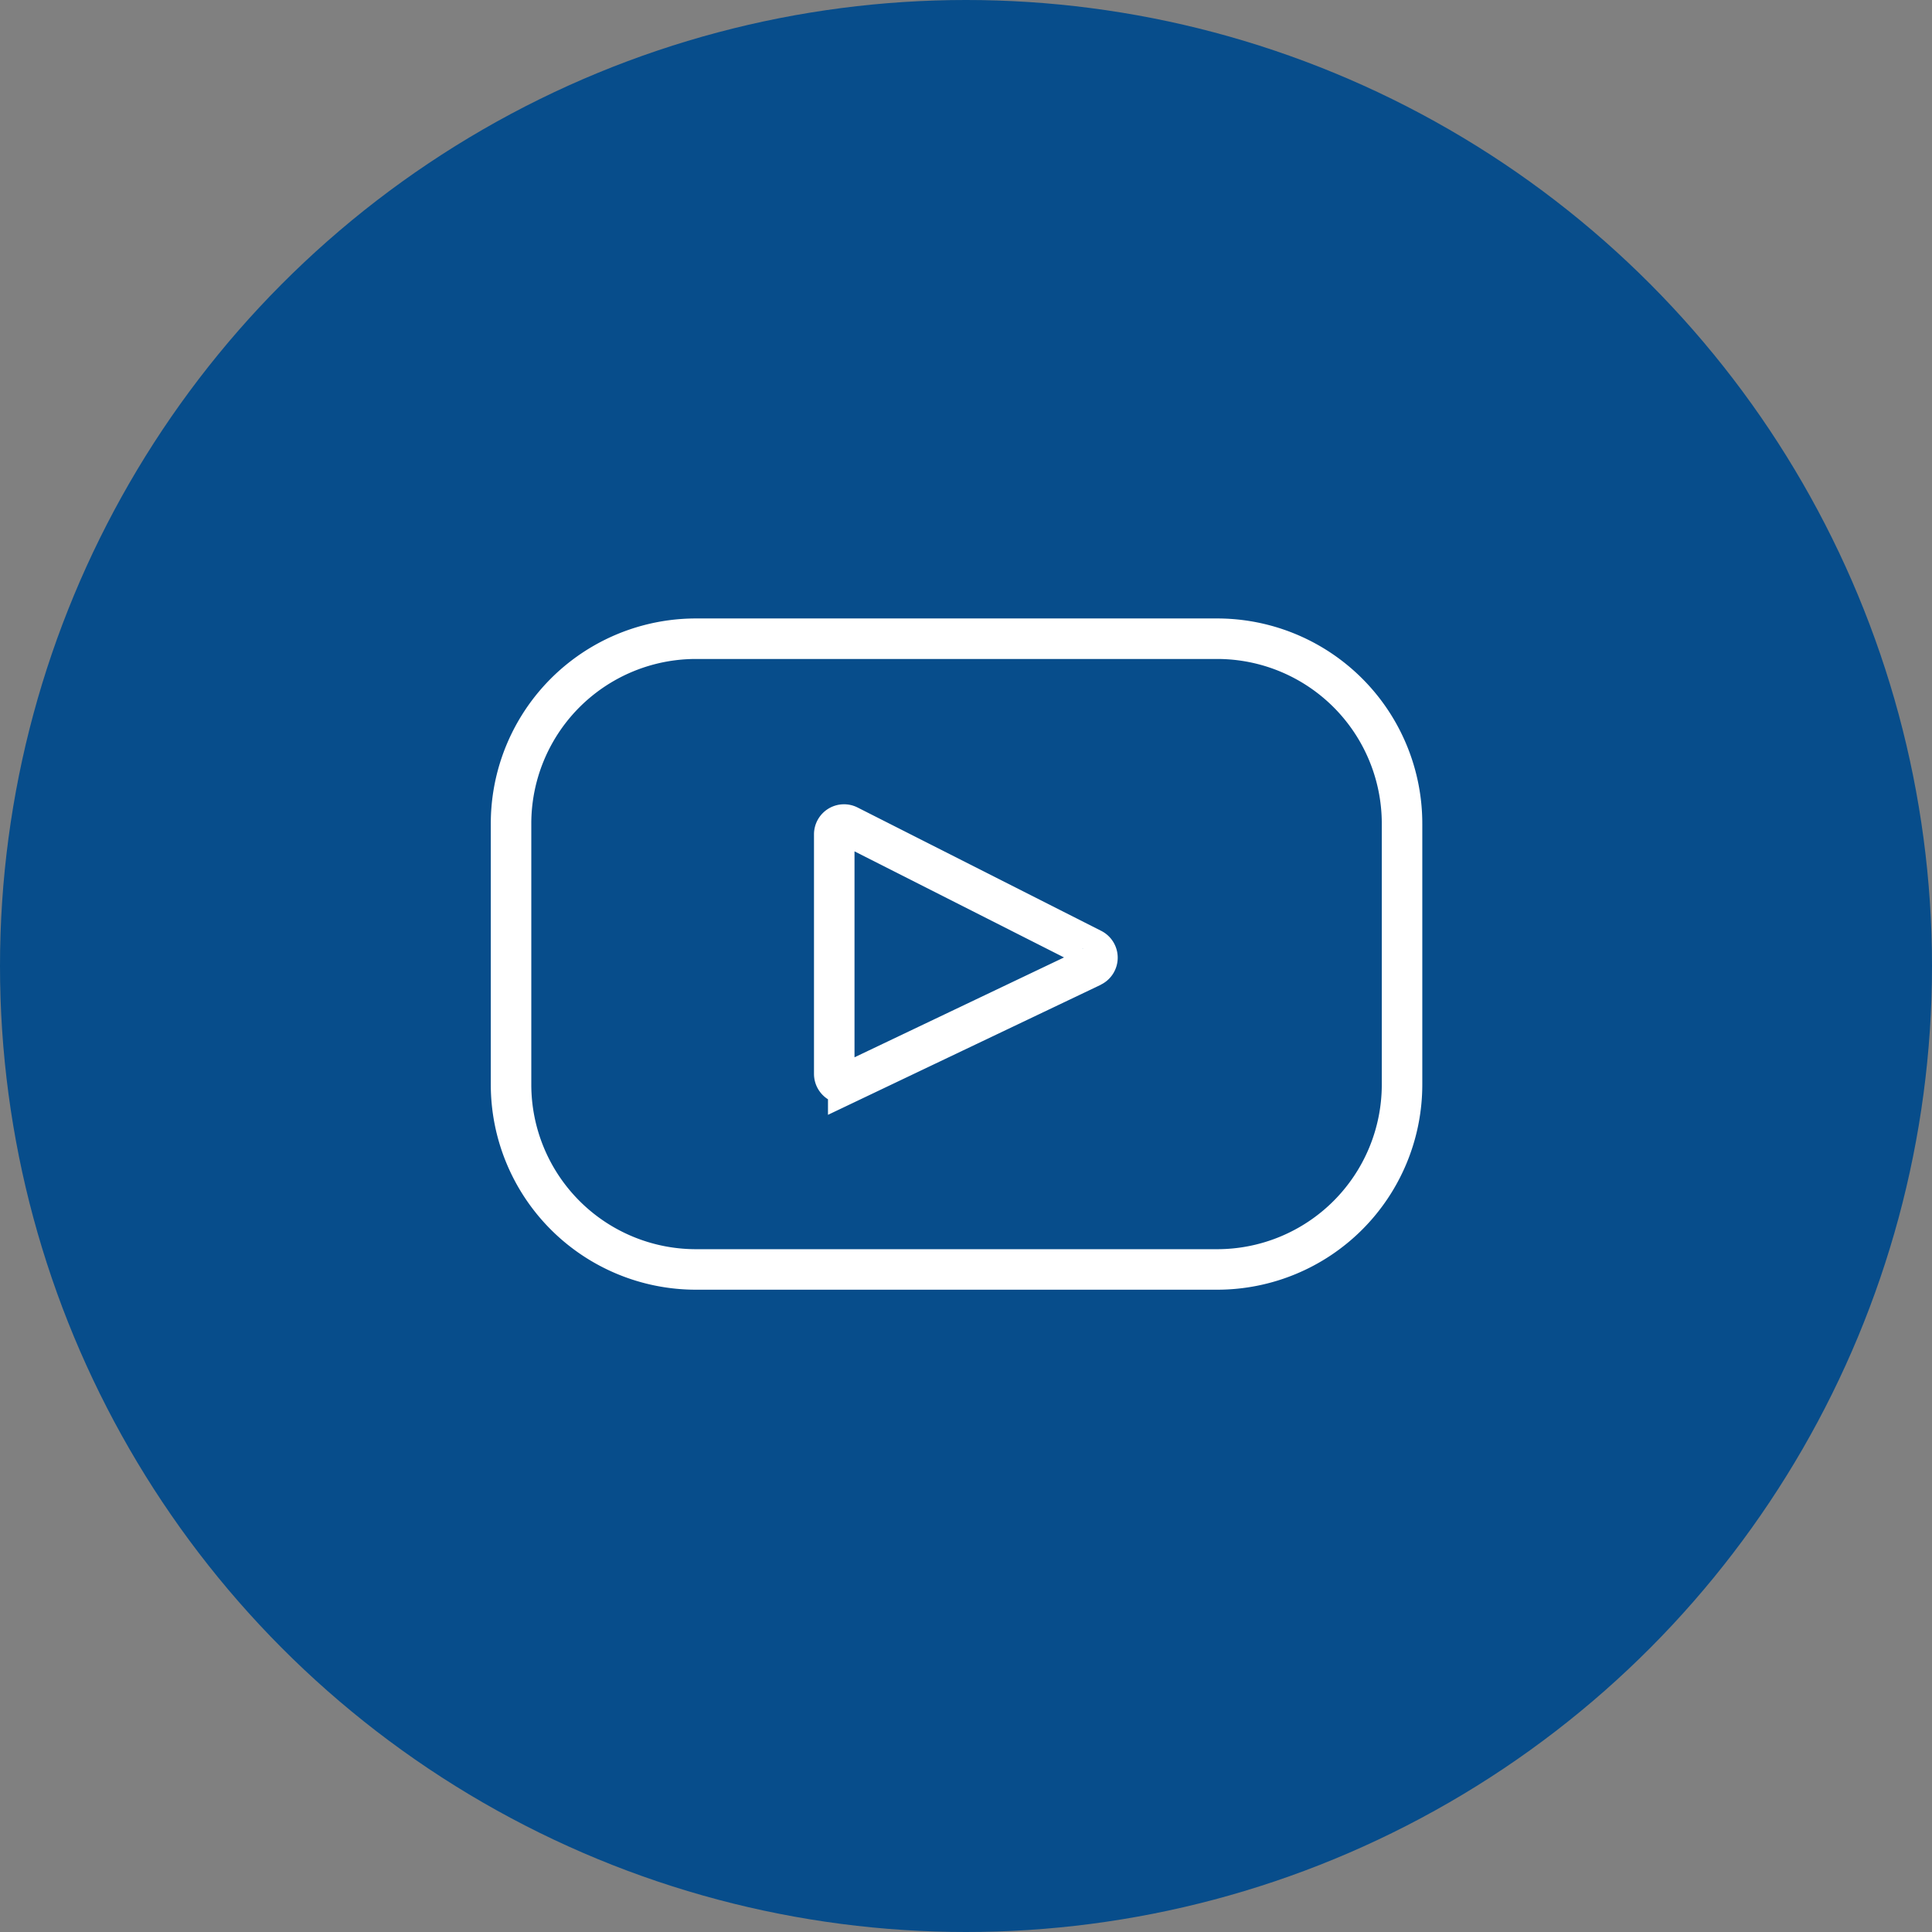 <svg xmlns="http://www.w3.org/2000/svg" width="62" height="62" viewBox="0 0 62 62">
  <rect x="0" y="0" width="62" height="62" fill="#808080" stroke="none"/>
  <g id="youtube-blue" transform="translate(-698 -614)">
    <circle id="Ellipse_1" data-name="Ellipse 1" cx="31" cy="31" r="31" transform="translate(698 614)" fill="#074d8b"/>
    <g id="youtube-svgrepo-com" transform="translate(714.4 567.104)">
      <path id="Path_1" data-name="Path 1" d="M22.659,67.393H5.934A5.934,5.934,0,0,0,0,73.337V81.7a5.934,5.934,0,0,0,5.934,5.934H22.659A5.934,5.934,0,0,0,28.593,81.7V73.337a5.934,5.934,0,0,0-5.934-5.944Zm-4.015,10.52-7.823,3.729a.314.314,0,0,1-.449-.283V73.671a.314.314,0,0,1,.456-.281l7.823,3.961a.314.314,0,0,1-.013.562Z" transform="translate(0)" fill="none" stroke="#fff" stroke-width="1.3"/>
    </g>
  </g>
</svg>
